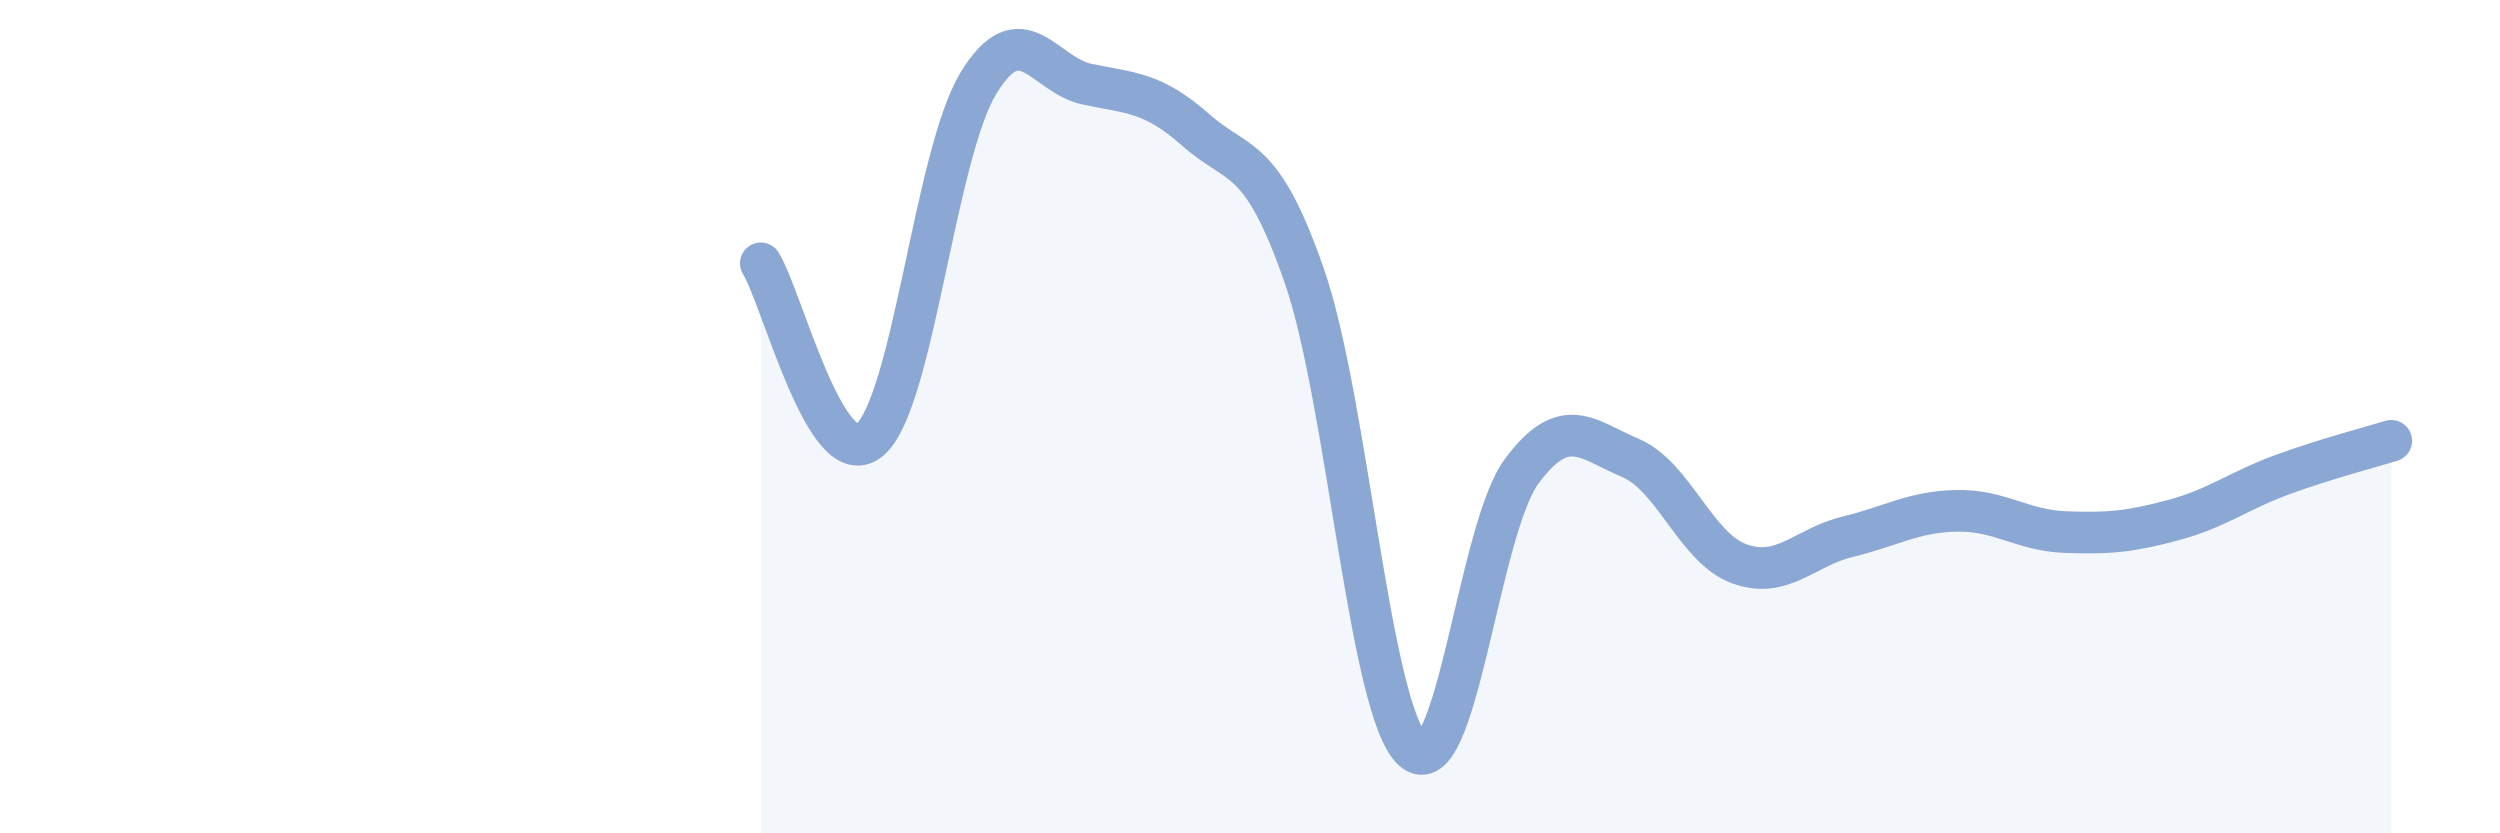 
    <svg width="60" height="20" viewBox="0 0 60 20" xmlns="http://www.w3.org/2000/svg">
      <path
        d="M 18.26,6.32 C 18.78,7.17 19.83,11.42 20.87,10.56 C 21.91,9.7 22.44,3.71 23.48,2 C 24.52,0.29 25.05,1.8 26.09,2.02 C 27.13,2.24 27.66,2.2 28.7,3.12 C 29.74,4.04 30.26,3.63 31.3,6.61 C 32.34,9.59 32.87,17.06 33.91,18 C 34.95,18.94 35.48,12.71 36.52,11.31 C 37.56,9.91 38.09,10.55 39.13,10.99 C 40.17,11.43 40.7,13.15 41.74,13.53 C 42.78,13.91 43.31,13.13 44.35,12.88 C 45.39,12.63 45.92,12.28 46.96,12.26 C 48,12.24 48.53,12.73 49.57,12.77 C 50.61,12.81 51.13,12.76 52.17,12.48 C 53.21,12.2 53.74,11.77 54.78,11.39 C 55.82,11.01 56.87,10.74 57.39,10.58L57.39 20L18.26 20Z"
        fill="#8ba7d3"
        opacity="0.1"
        stroke-linecap="round"
        stroke-linejoin="round"
      />
      <path
        d="M 18.26,6.32 C 18.78,7.17 19.83,11.42 20.87,10.56 C 21.91,9.7 22.44,3.71 23.48,2 C 24.52,0.29 25.05,1.8 26.09,2.02 C 27.13,2.24 27.66,2.2 28.7,3.12 C 29.74,4.04 30.26,3.63 31.3,6.61 C 32.34,9.59 32.87,17.06 33.91,18 C 34.95,18.94 35.48,12.71 36.52,11.31 C 37.56,9.91 38.09,10.55 39.13,10.99 C 40.17,11.43 40.7,13.15 41.74,13.53 C 42.78,13.91 43.31,13.13 44.35,12.88 C 45.39,12.63 45.92,12.28 46.96,12.26 C 48,12.24 48.53,12.73 49.57,12.77 C 50.61,12.81 51.13,12.76 52.17,12.48 C 53.21,12.2 53.74,11.77 54.78,11.39 C 55.82,11.01 56.87,10.74 57.39,10.58"
        stroke="#8ba7d3"
        stroke-width="1"
        fill="none"
        stroke-linecap="round"
        stroke-linejoin="round"
      />
    </svg>
  